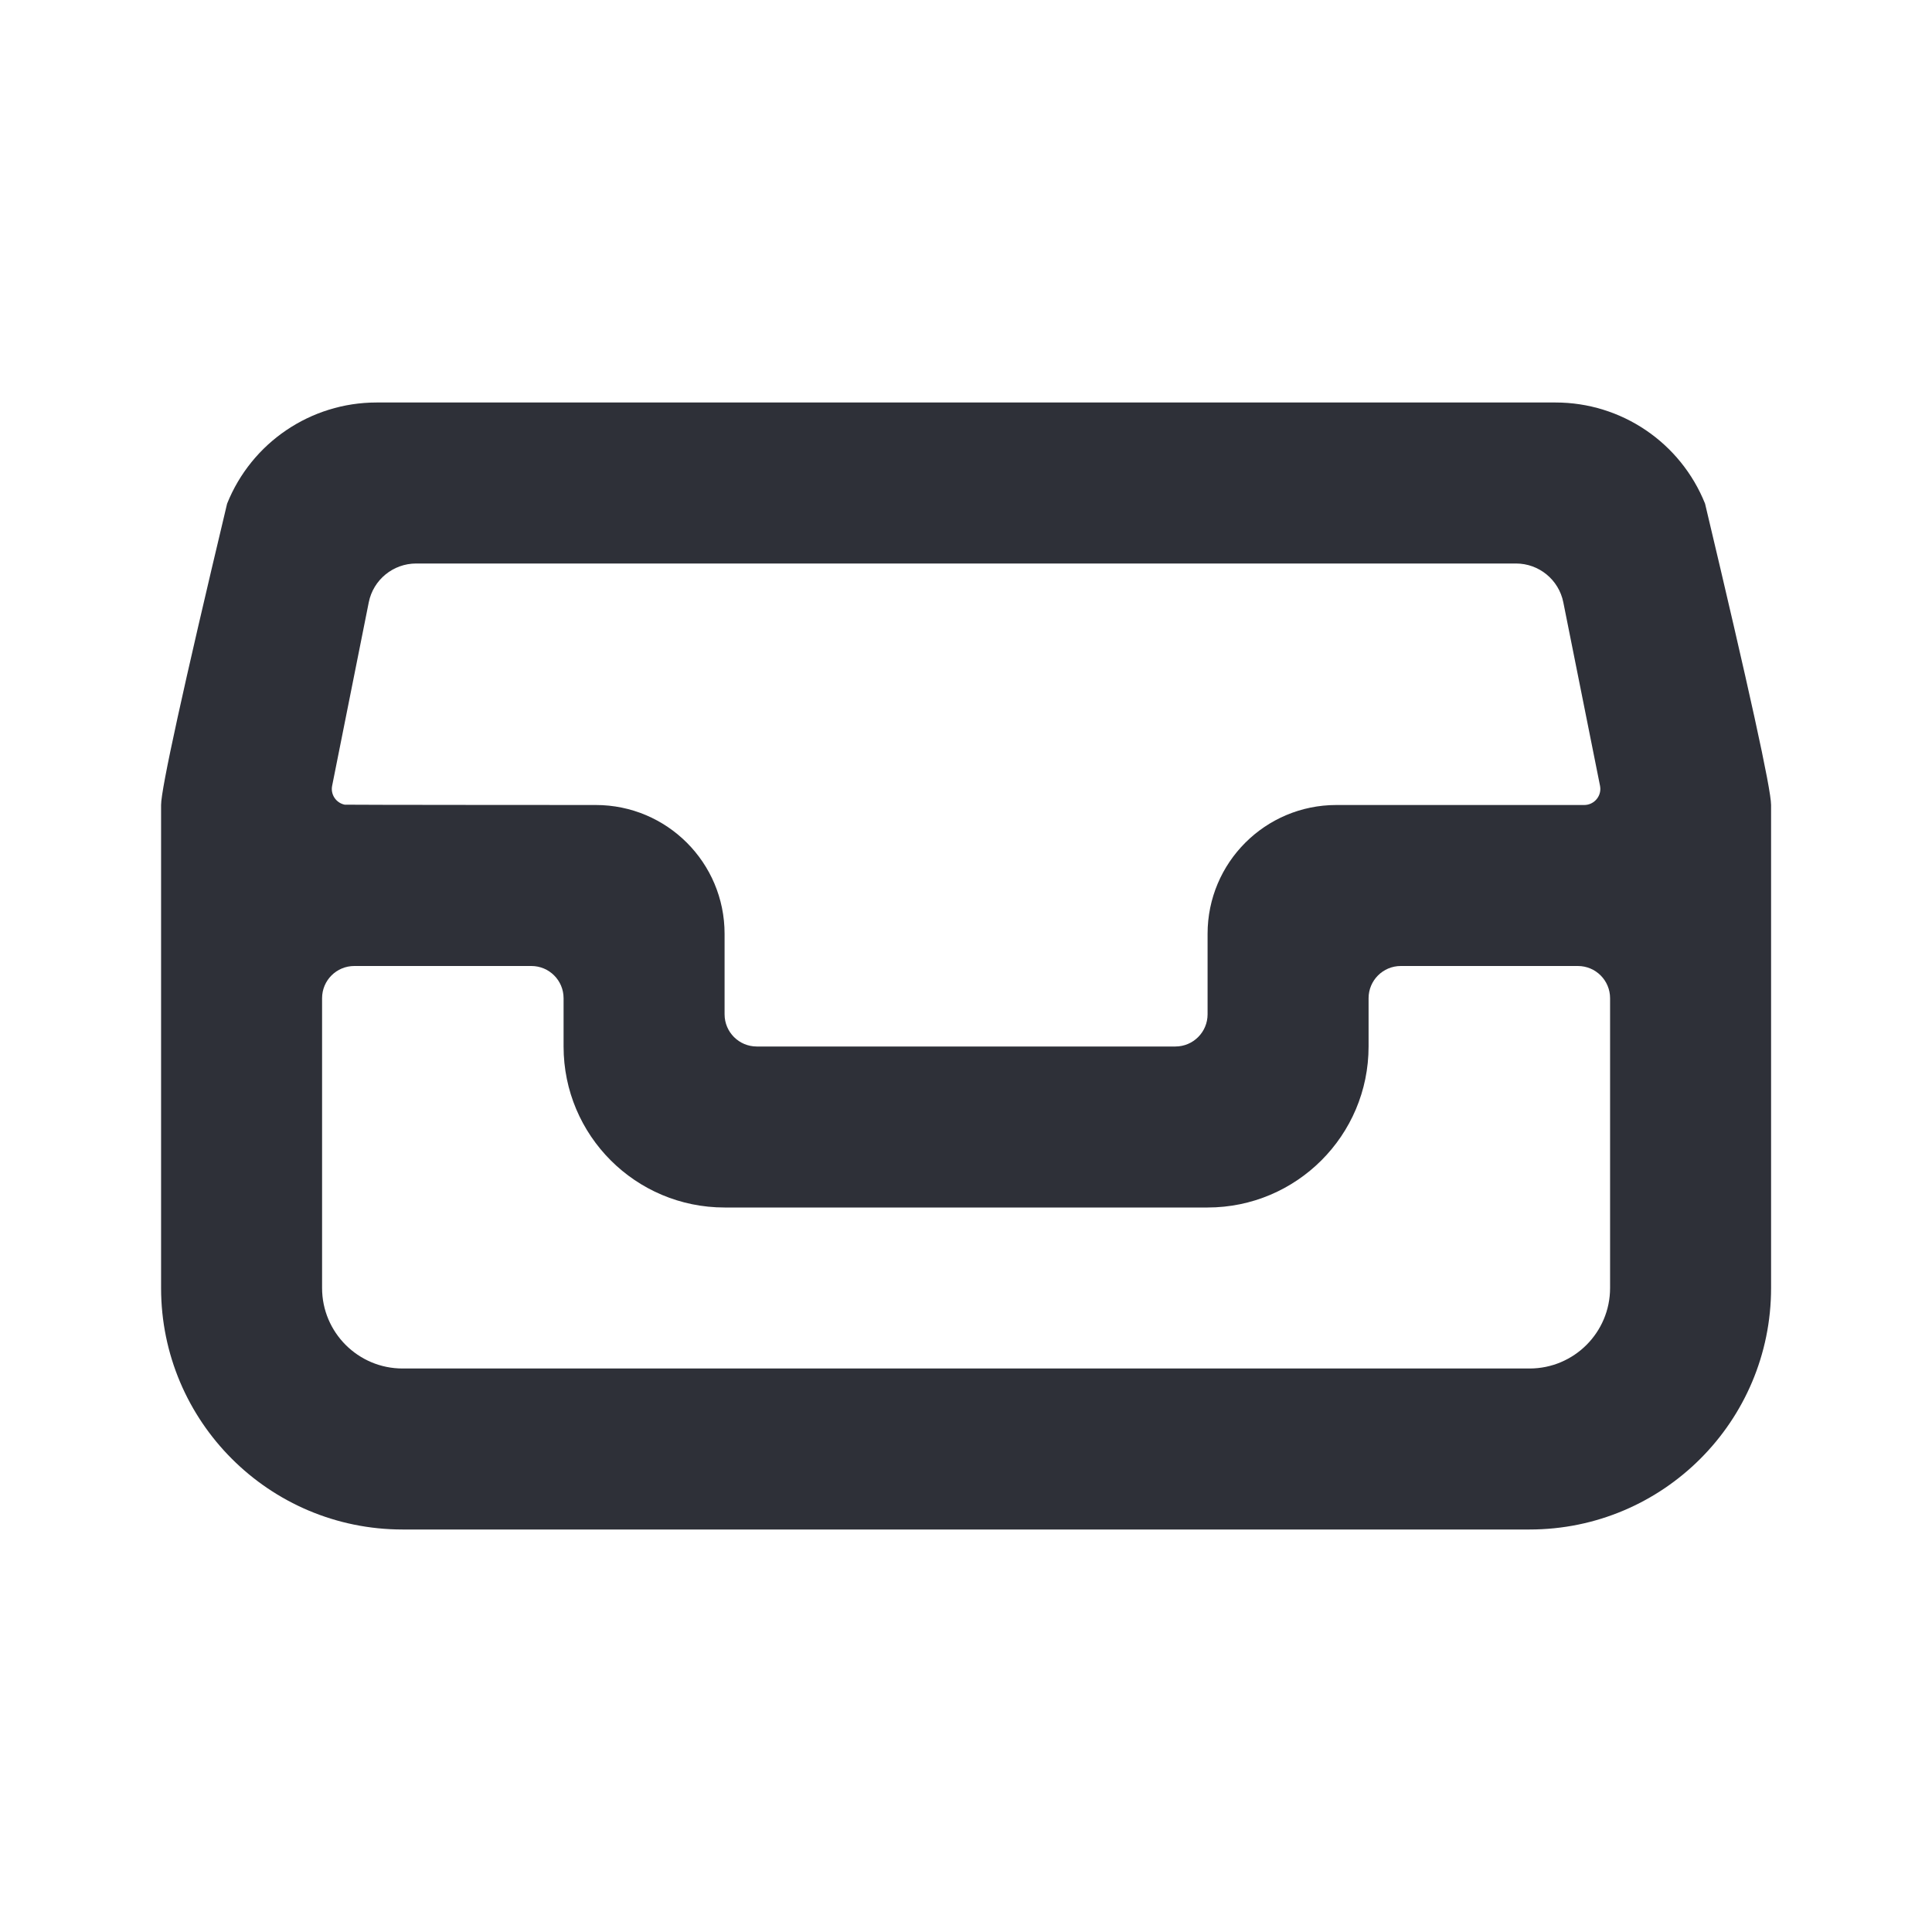 <svg width="24" height="24" viewBox="0 0 24 24" fill="none" xmlns="http://www.w3.org/2000/svg">
<g id="Icon / inbox">
<path id="Vector" fill-rule="evenodd" clip-rule="evenodd" d="M8.4 19H5.001C3.344 19 2.001 17.657 2.001 16V10C2.001 9.8 2.274 8.552 2.821 6.257C3.125 5.498 3.86 5 4.678 5H19.324C20.142 5 20.877 5.498 21.181 6.257C21.727 8.554 22.001 9.801 22.001 10V16C22.001 17.657 20.658 19 19.001 19H15.601H8.4ZM19.001 17H15.601H8.4H5.001C4.449 17 4.001 16.552 4.001 16V12.4C4.001 12.179 4.18 12 4.401 12H6.601C6.822 12 7.001 12.179 7.001 12.4V13C7.001 14.105 7.896 15 9.001 15H15.001C16.105 15 17.001 14.105 17.001 13V12.4C17.001 12.179 17.18 12 17.401 12H19.601C19.822 12 20.001 12.179 20.001 12.4V16C20.001 16.552 19.553 17 19.001 17ZM5.17 7H18.832C19.118 7 19.364 7.202 19.42 7.482L19.876 9.761C19.878 9.774 19.88 9.787 19.88 9.8C19.88 9.91 19.79 10 19.68 10H16.601C15.717 10 15.001 10.716 15.001 11.6V12.6C15.001 12.821 14.822 13 14.601 13H9.401C9.18 13 9.001 12.821 9.001 12.6V11.6C9.001 10.716 8.285 10 7.401 10C7.401 10 4.295 9.999 4.282 9.996C4.174 9.974 4.104 9.869 4.126 9.761L4.581 7.482C4.637 7.202 4.884 7 5.17 7Z" fill="#2E3038"/>
</g>
</svg>
